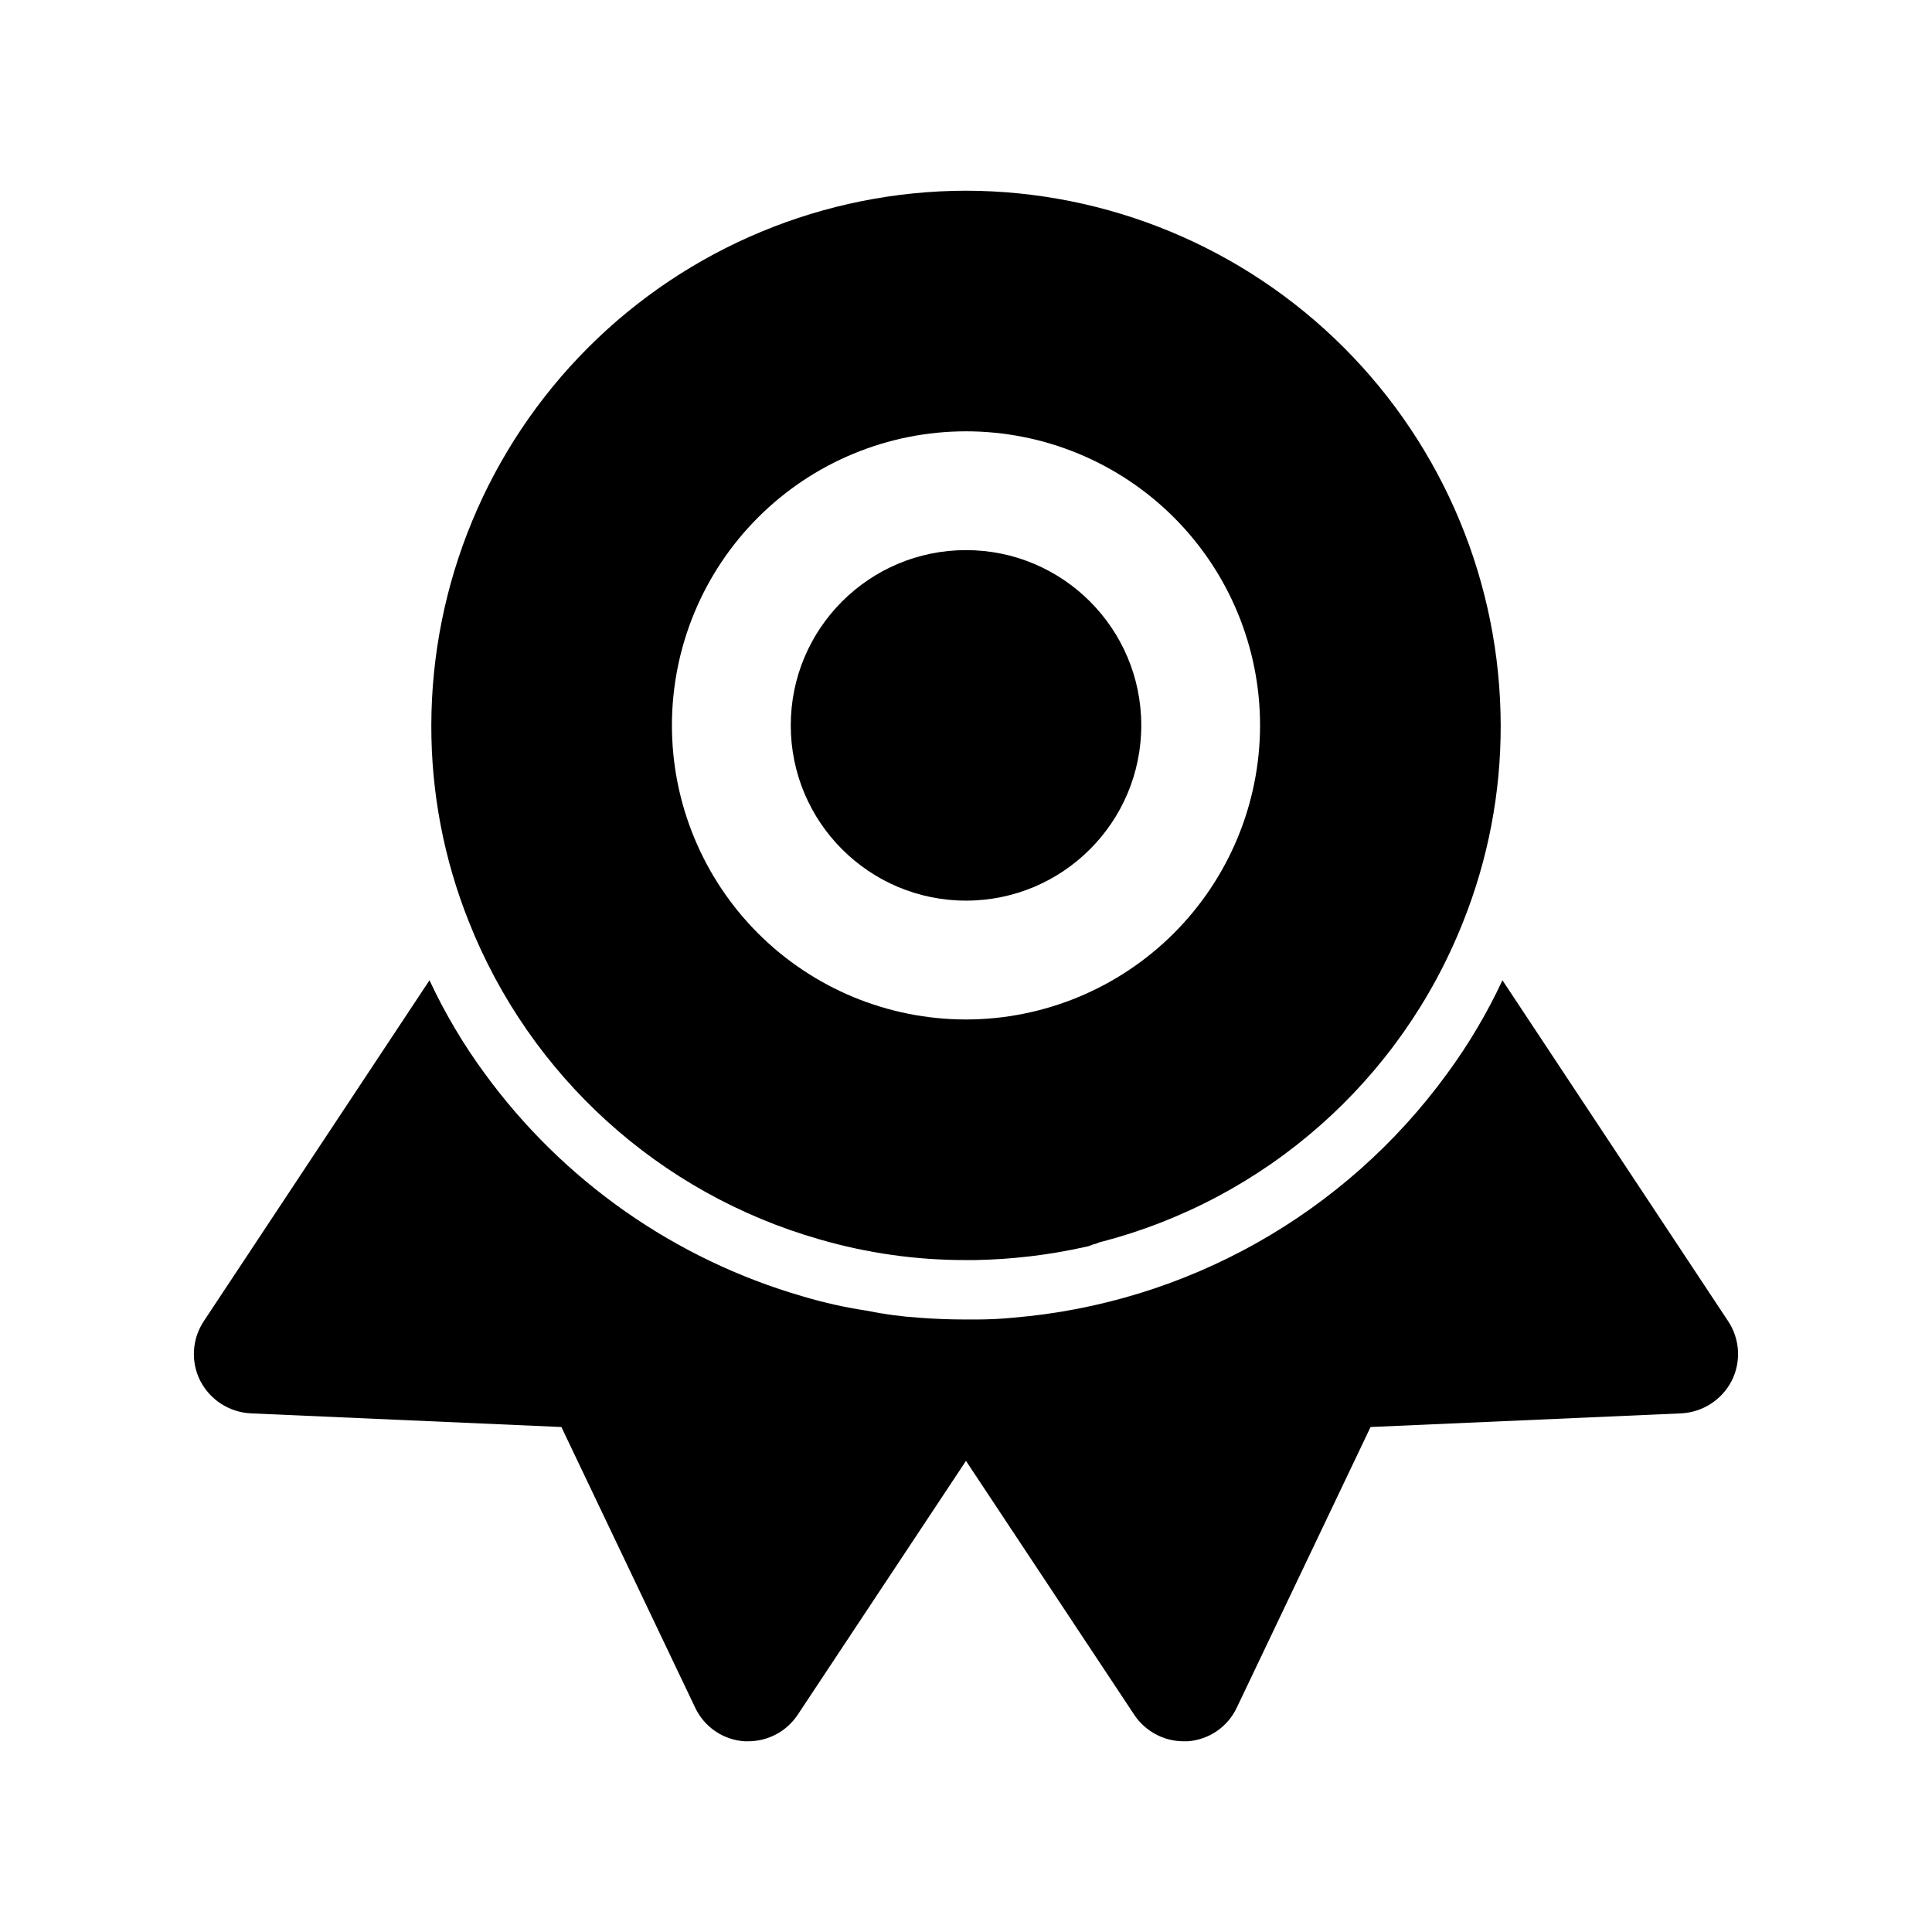 <?xml version="1.0" encoding="UTF-8"?>
<!-- The Best Svg Icon site in the world: iconSvg.co, Visit us! https://iconsvg.co -->
<svg fill="#000000" width="800px" height="800px" version="1.1" viewBox="144 144 512 512" xmlns="http://www.w3.org/2000/svg">
 <g>
  <path d="m527.52 428.5c-27.129 37.277-69.141 60.898-115.09 64.707-3.148 0.316-6.453 0.473-9.762 0.473h-2.676c-4.25 0-8.344-0.156-12.438-0.473-4.711-0.309-9.391-0.941-14.016-1.891-5.695-0.863-11.324-2.129-16.844-3.777-33.844-9.805-63.473-30.57-84.23-59.039-5.68-7.738-10.586-16.02-14.645-24.719l-59.828 90.371h0.004c-1.531 2.309-2.422 4.981-2.586 7.746-0.168 2.762 0.398 5.523 1.641 7.996 2.598 5.066 7.695 8.363 13.383 8.66l82.34 3.621 35.426 74.312c1.176 2.527 3.012 4.691 5.309 6.269s4.977 2.512 7.758 2.703h1.102c5.266-0.027 10.172-2.684 13.066-7.082l44.559-67.23 44.555 67.227v0.004c2.894 4.398 7.801 7.055 13.066 7.082h1.102c2.781-0.191 5.461-1.125 7.758-2.703s4.133-3.742 5.312-6.269l35.426-74.312 82.34-3.621c5.684-0.297 10.781-3.594 13.379-8.66 1.242-2.473 1.809-5.234 1.645-7.996-0.168-2.766-1.059-5.438-2.586-7.746l-59.828-90.371c-4.059 8.699-8.961 16.98-14.645 24.719z"/>
  <path d="m446.45 336.23c0 25.652-20.797 46.445-46.445 46.445-25.652 0-46.445-20.793-46.445-46.445 0-25.648 20.793-46.445 46.445-46.445 25.648 0 46.445 20.797 46.445 46.445"/>
  <path d="m400 194.54c-37.562 0.059-73.57 15.004-100.13 41.566-26.559 26.559-41.508 62.566-41.566 100.13-0.039 17.793 3.328 35.43 9.922 51.957 16.199 40.977 50.523 72.102 92.887 84.23 12.637 3.68 25.73 5.535 38.891 5.508h2.363-0.004c9.801-0.172 19.559-1.332 29.129-3.461 0.707-0.117 1.395-0.328 2.047-0.629 0.648-0.141 1.285-0.352 1.887-0.633 43.887-11.262 79.715-42.875 96.355-85.016 6.594-16.527 9.961-34.164 9.918-51.957-0.059-37.562-15.008-73.57-41.566-100.13-26.562-26.562-62.566-41.508-100.13-41.566zm0 219.63c-20.672 0-40.492-8.211-55.109-22.824-14.613-14.617-22.824-34.441-22.824-55.109s8.211-40.492 22.824-55.105c14.617-14.617 34.438-22.828 55.109-22.828 20.668 0 40.488 8.211 55.105 22.828 14.617 14.613 22.824 34.438 22.824 55.105-0.02 20.664-8.238 40.473-22.848 55.086-14.609 14.609-34.422 22.828-55.082 22.848z"/>
 </g>
</svg>